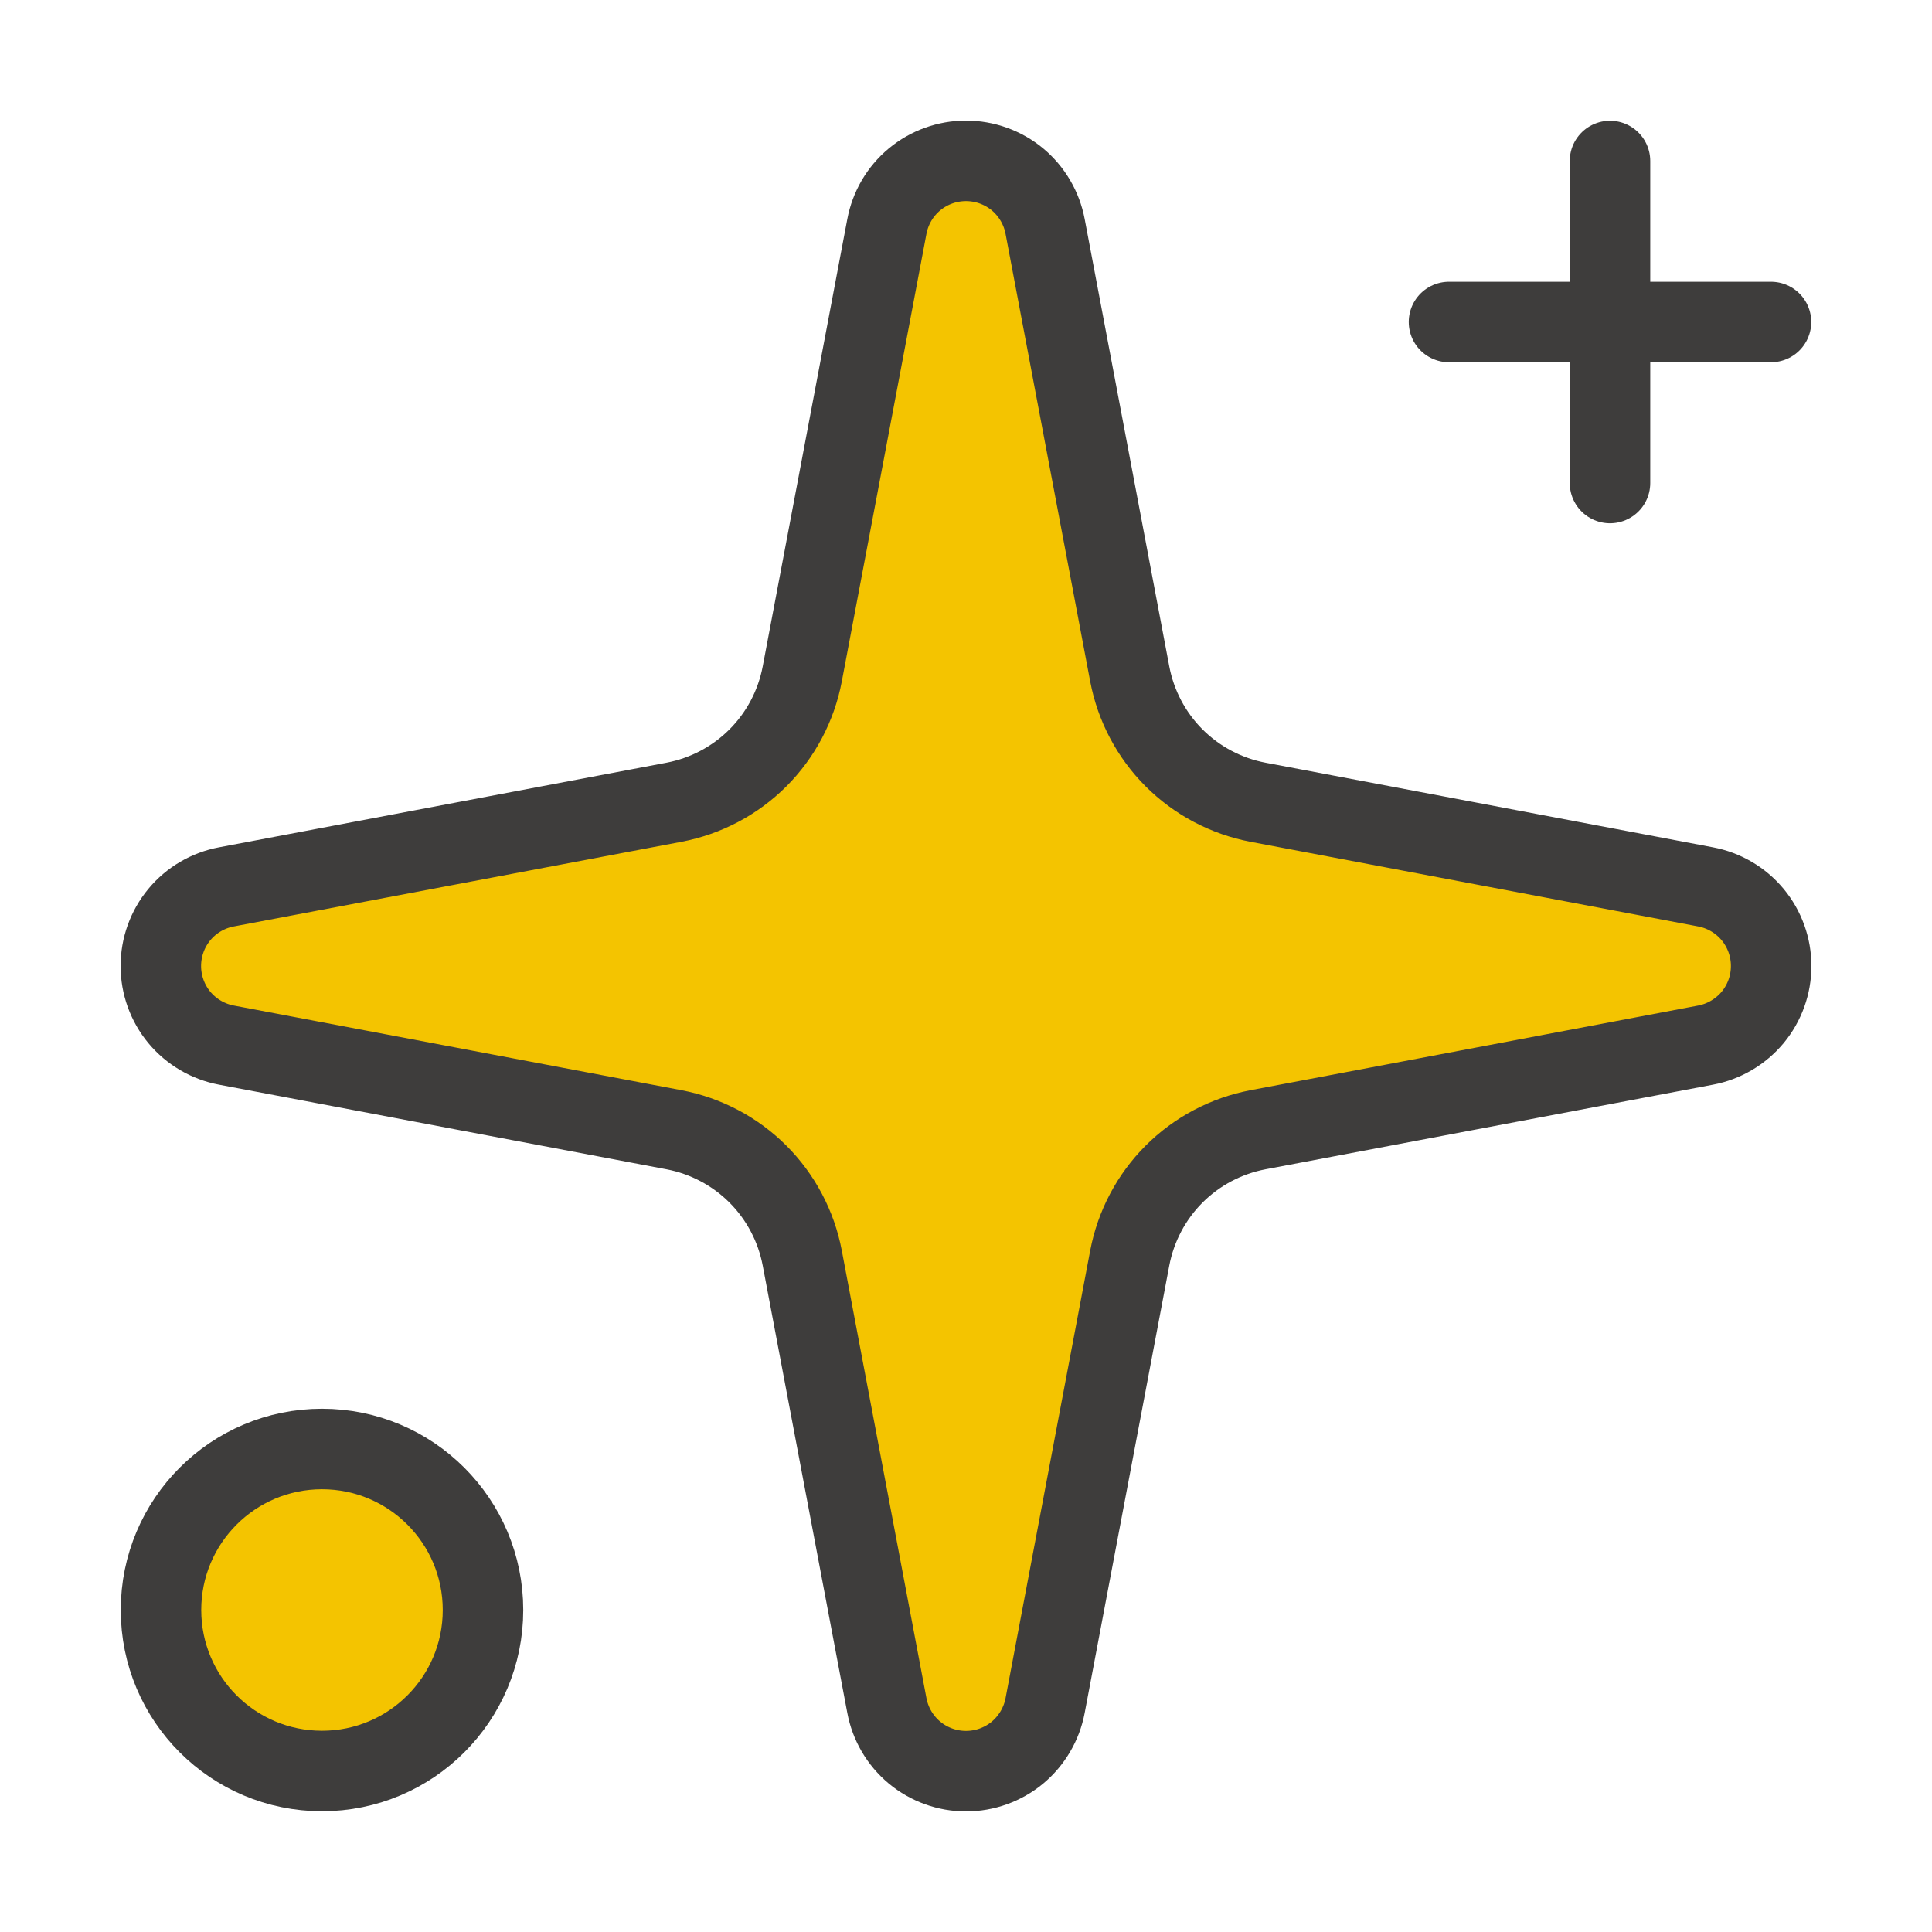 <svg width="24" height="24" viewBox="0 0 24 24" fill="none" xmlns="http://www.w3.org/2000/svg">
<path d="M11.017 2.814C11.06 2.585 11.181 2.377 11.361 2.228C11.541 2.079 11.767 1.998 12 1.998C12.233 1.998 12.459 2.079 12.639 2.228C12.818 2.377 12.94 2.585 12.983 2.814L14.034 8.372C14.109 8.767 14.301 9.131 14.585 9.415C14.869 9.699 15.233 9.891 15.628 9.966L21.186 11.017C21.415 11.06 21.622 11.181 21.772 11.361C21.921 11.541 22.002 11.767 22.002 12C22.002 12.233 21.921 12.459 21.772 12.639C21.622 12.818 21.415 12.94 21.186 12.983L15.628 14.034C15.233 14.109 14.869 14.301 14.585 14.585C14.301 14.869 14.109 15.233 14.034 15.628L12.983 21.186C12.94 21.415 12.818 21.622 12.639 21.772C12.459 21.921 12.233 22.002 12 22.002C11.767 22.002 11.541 21.921 11.361 21.772C11.181 21.622 11.06 21.415 11.017 21.186L9.966 15.628C9.891 15.233 9.699 14.869 9.415 14.585C9.131 14.301 8.767 14.109 8.372 14.034L2.814 12.983C2.585 12.94 2.377 12.818 2.228 12.639C2.079 12.459 1.998 12.233 1.998 12C1.998 11.767 2.079 11.541 2.228 11.361C2.377 11.181 2.585 11.06 2.814 11.017L8.372 9.966C8.767 9.891 9.131 9.699 9.415 9.415C9.699 9.131 9.891 8.767 9.966 8.372L11.017 2.814Z" fill="#F4C400" stroke="#3E3D3C" stroke-linecap="round" stroke-linejoin="round"/>
<path d="M20 2V6" stroke="#3E3D3C" stroke-linecap="round" stroke-linejoin="round"/>
<path d="M22 4H18" stroke="#3E3D3C" stroke-linecap="round" stroke-linejoin="round"/>
<path d="M6 20C6 21.105 5.105 22 4 22C2.895 22 2 21.105 2 20C2 18.895 2.895 18 4 18C5.105 18 6 18.895 6 20Z" fill="#F4C400" stroke="#3E3D3C" stroke-linecap="round" stroke-linejoin="round"/>
</svg>
